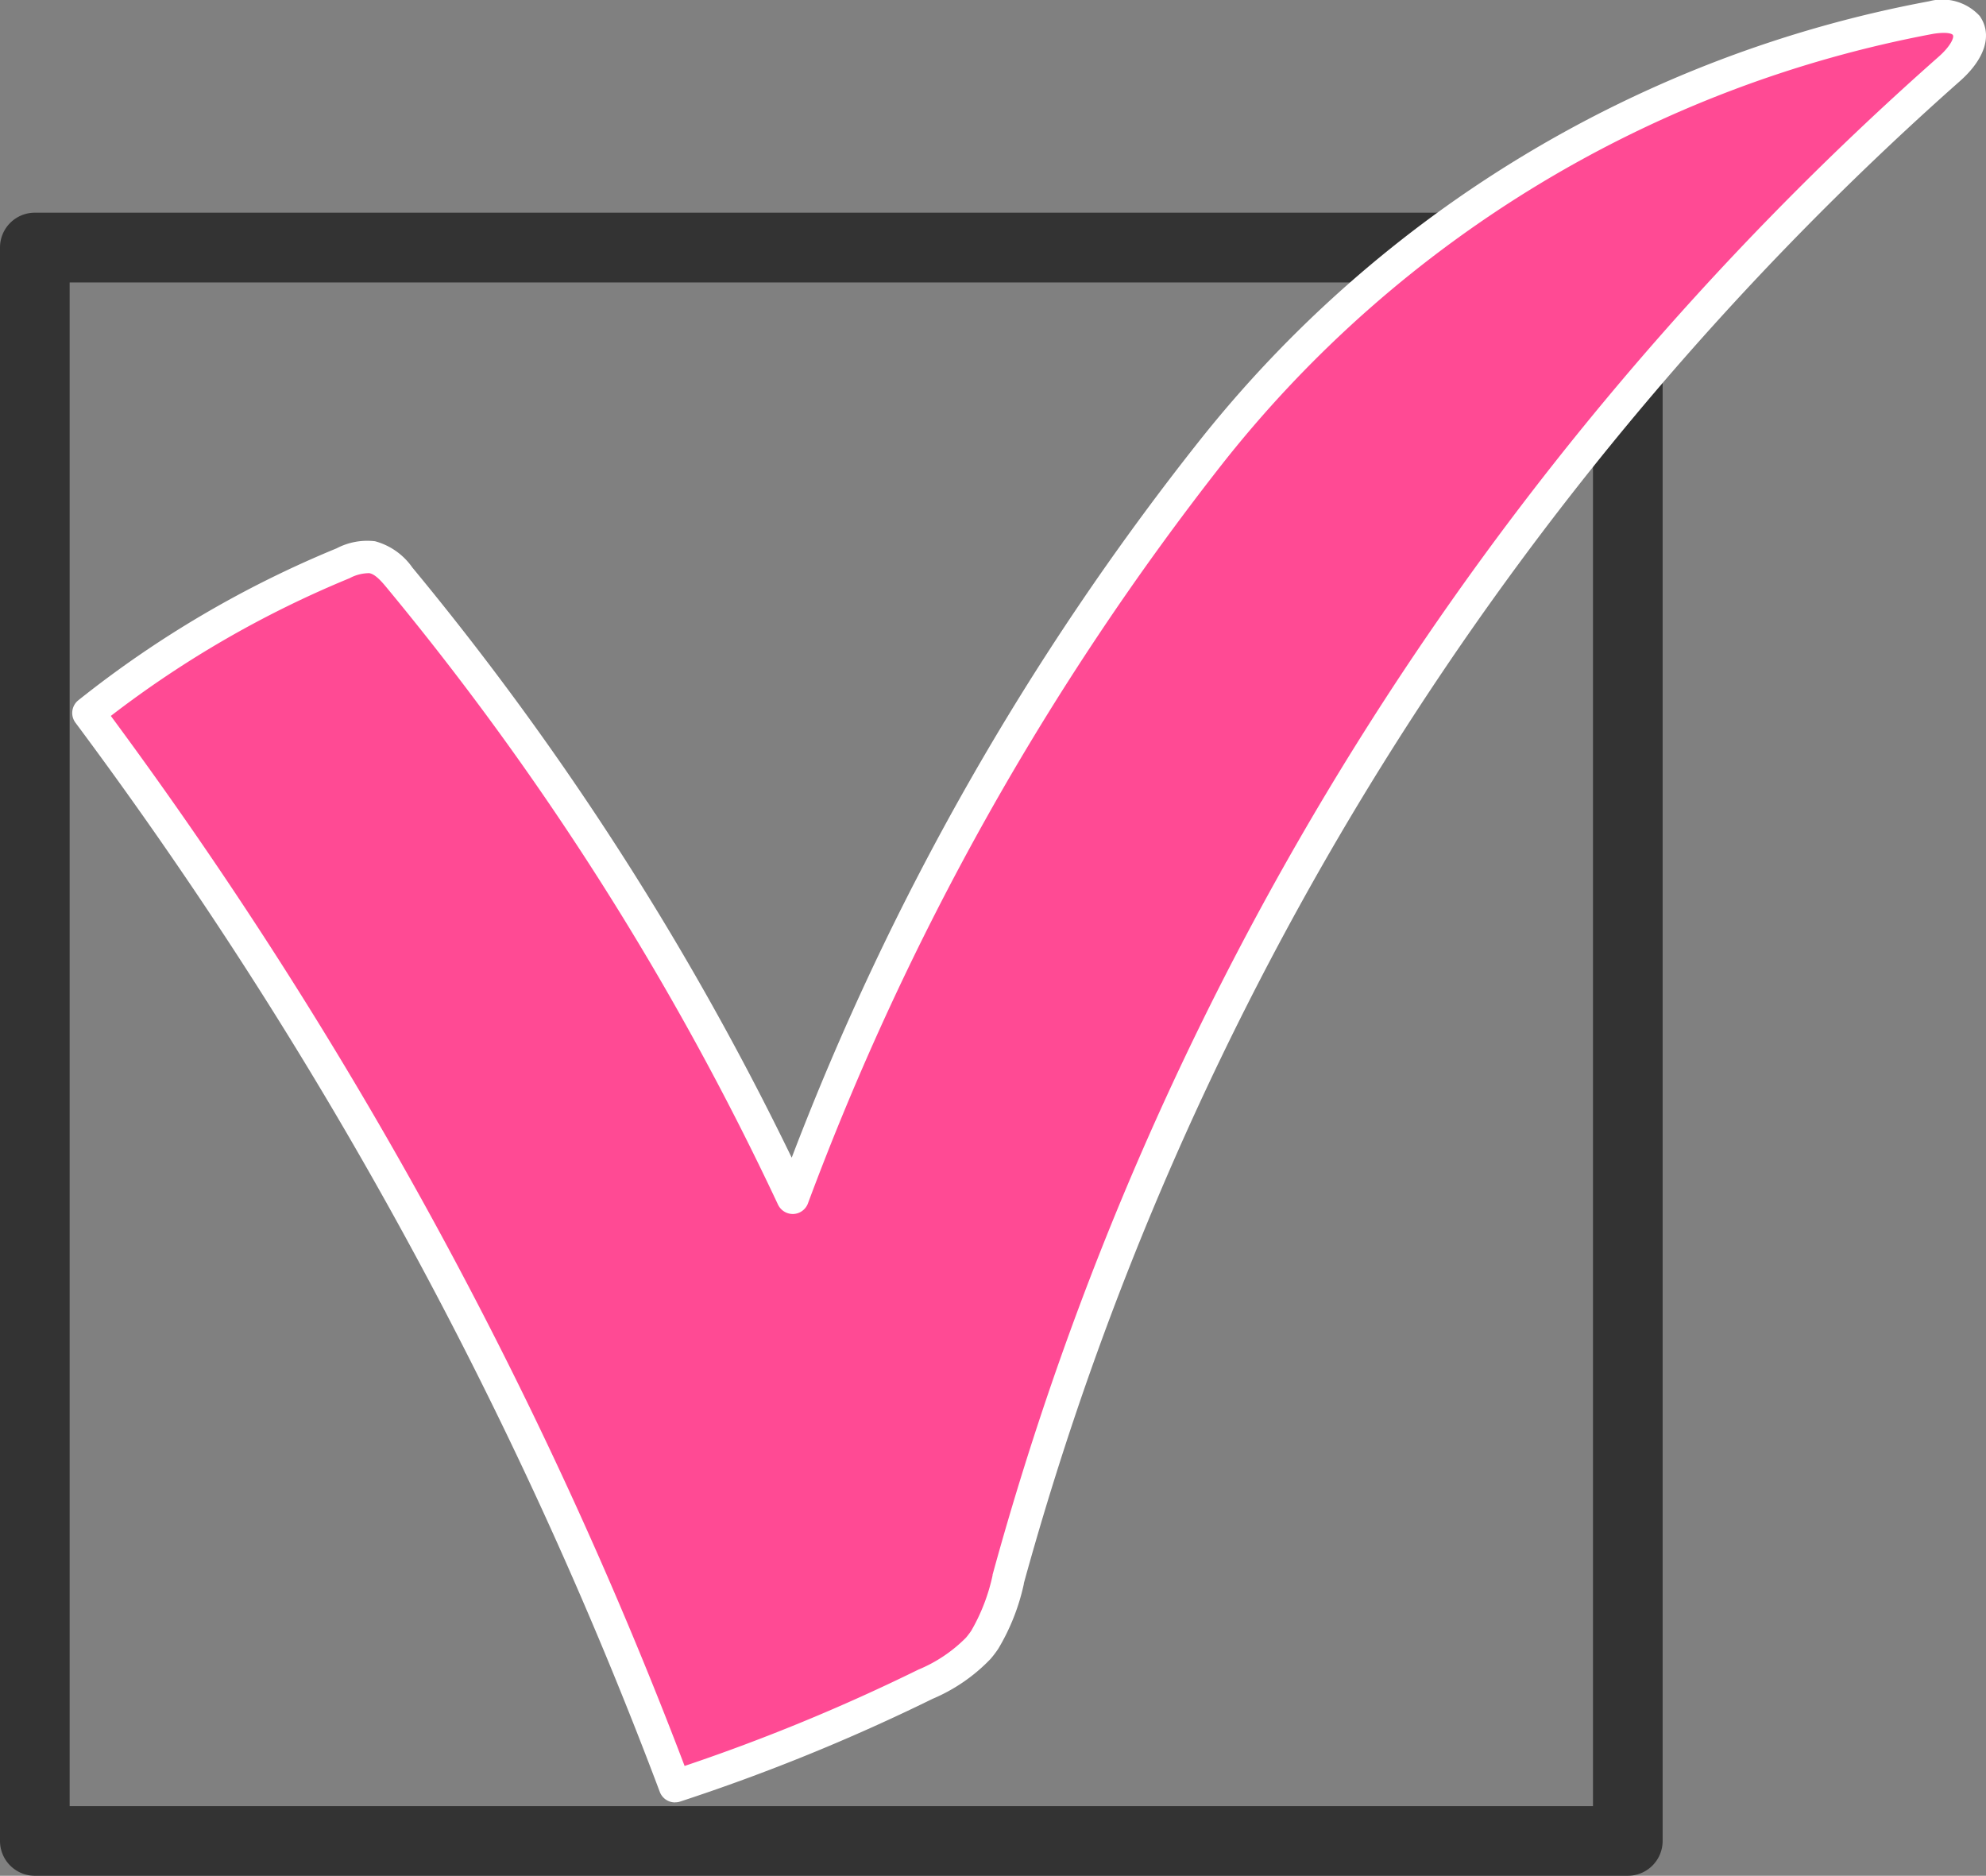 <svg xmlns="http://www.w3.org/2000/svg" width="28" height="26.44" viewBox="0 0 28 26.44">
  <rect x="0" y="0" width="28" height="26.44" fill="#808080" stroke="none"/>
  <g id="レイヤー_1" data-name="レイヤー 1" transform="translate(-1 0)">
    <g id="グループ_17" data-name="グループ 17" transform="translate(1 0)">
      <path id="パス_10" data-name="パス 10" d="M22.95,111.151H.491A.491.491,0,0,1,0,110.66V88.2a.491.491,0,0,1,.491-.491H22.95a.491.491,0,0,1,.491.491V110.66a.491.491,0,0,1-.491.491ZM.982,110.169H22.459V88.692H.982Z" transform="translate(0 -84.711)" fill="#333"/>
      <g id="グループ_16" data-name="グループ 16" transform="translate(1.018 0)">
        <path id="パス_11" data-name="パス 11" d="M49.106,29.594a1.278,1.278,0,0,1-.093.122,2.258,2.258,0,0,1-.745.506,27.121,27.121,0,0,1-3.529,1.436A61.706,61.706,0,0,0,36.47,16.531a14.843,14.843,0,0,1,3.593-2.111.546.546,0,0,1,.8.207A41.132,41.132,0,0,1,46.4,23.364a38.746,38.746,0,0,1,5.9-10.52A16.981,16.981,0,0,1,62.454,6.726c.176-.026.39-.034.492.112.139.2-.059.452-.24.612A43.861,43.861,0,0,0,49.437,28.738a2.872,2.872,0,0,1-.332.856Z" transform="translate(-36.241 -6.481)" fill="#ff4a94"/>
        <path id="パス_12" data-name="パス 12" d="M38.27,25.406a.229.229,0,0,1-.214-.149,61.358,61.358,0,0,0-8.238-15.07.229.229,0,0,1,.04-.316A14.959,14.959,0,0,1,33.5,7.729a.931.931,0,0,1,.541-.1A.941.941,0,0,1,34.568,8a41.33,41.33,0,0,1,5.348,8.318,38.186,38.186,0,0,1,5.744-10.1A17.13,17.13,0,0,1,55.952.018a.717.717,0,0,1,.713.207c.183.26.08.6-.276.916a43.811,43.811,0,0,0-13.2,21.176l0,.009a3.023,3.023,0,0,1-.36.913h0a1.472,1.472,0,0,1-.11.145,2.449,2.449,0,0,1-.817.562,27.433,27.433,0,0,1-3.559,1.448.224.224,0,0,1-.071.011ZM30.317,10.092a61.827,61.827,0,0,1,8.089,14.8A26.971,26.971,0,0,0,41.7,23.535a2.047,2.047,0,0,0,.672-.45,1.1,1.1,0,0,0,.076-.1,2.683,2.683,0,0,0,.3-.779l0-.009A44.092,44.092,0,0,1,56.086.8c.173-.152.224-.279.2-.307,0-.005-.043-.051-.271-.017A16.675,16.675,0,0,0,46.009,6.511,38.839,38.839,0,0,0,40.142,16.97a.23.23,0,0,1-.206.142.232.232,0,0,1-.213-.132,40.875,40.875,0,0,0-5.509-8.687c-.082-.1-.17-.2-.254-.214a.586.586,0,0,0-.277.071,14.654,14.654,0,0,0-3.366,1.941ZM42.637,23.112Z" transform="translate(-29.772 0)" fill="#fff"/>
      </g>
    </g>
  </g>
</svg>